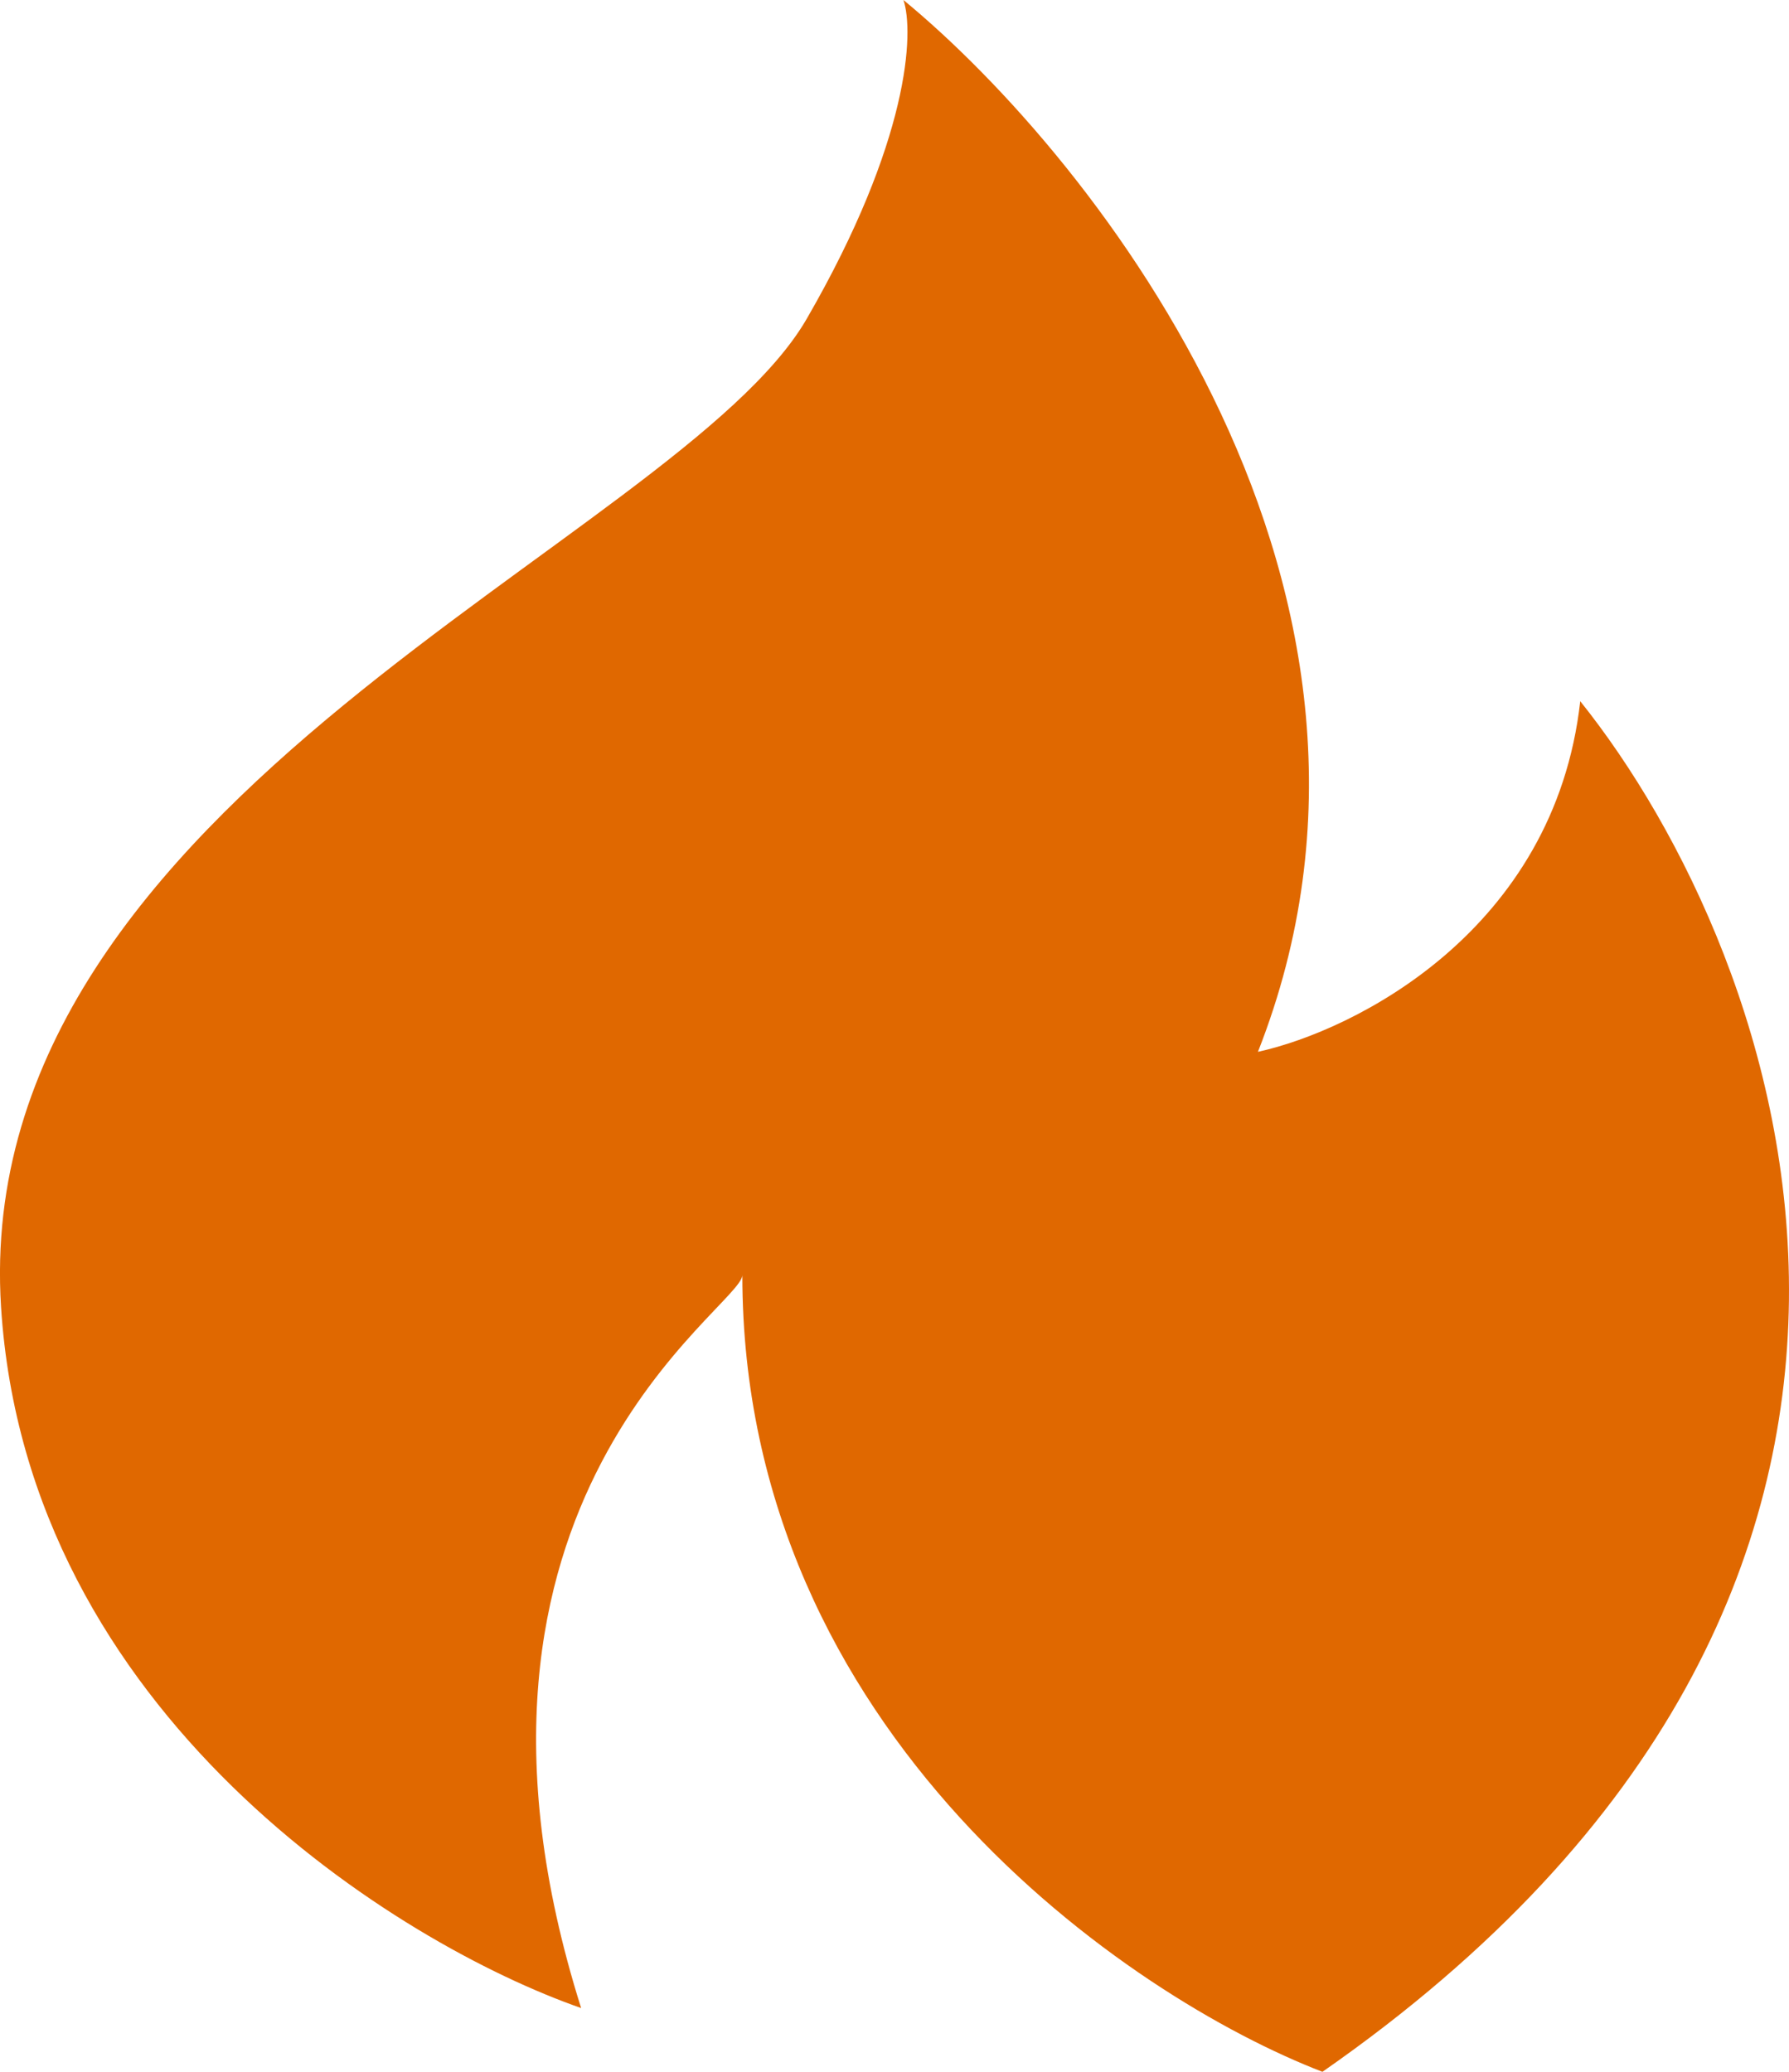 <?xml version="1.0" encoding="UTF-8"?> <svg xmlns="http://www.w3.org/2000/svg" width="19" height="22" viewBox="0 0 19 22" fill="none"><path d="M0.011 13.877C0.285 18.209 4.233 20.646 6.172 21.323C4.461 15.908 7.89 13.877 7.884 13.539C7.884 18.412 11.991 21.21 14.045 22C21.438 16.855 18.951 10.154 16.783 7.446C16.509 9.883 14.387 10.944 13.36 11.169C15.277 6.295 11.649 1.692 9.595 0C9.709 0.338 9.664 1.489 8.568 3.385C7.199 5.754 -0.331 8.462 0.011 13.877Z" fill="#E06800"></path></svg> 